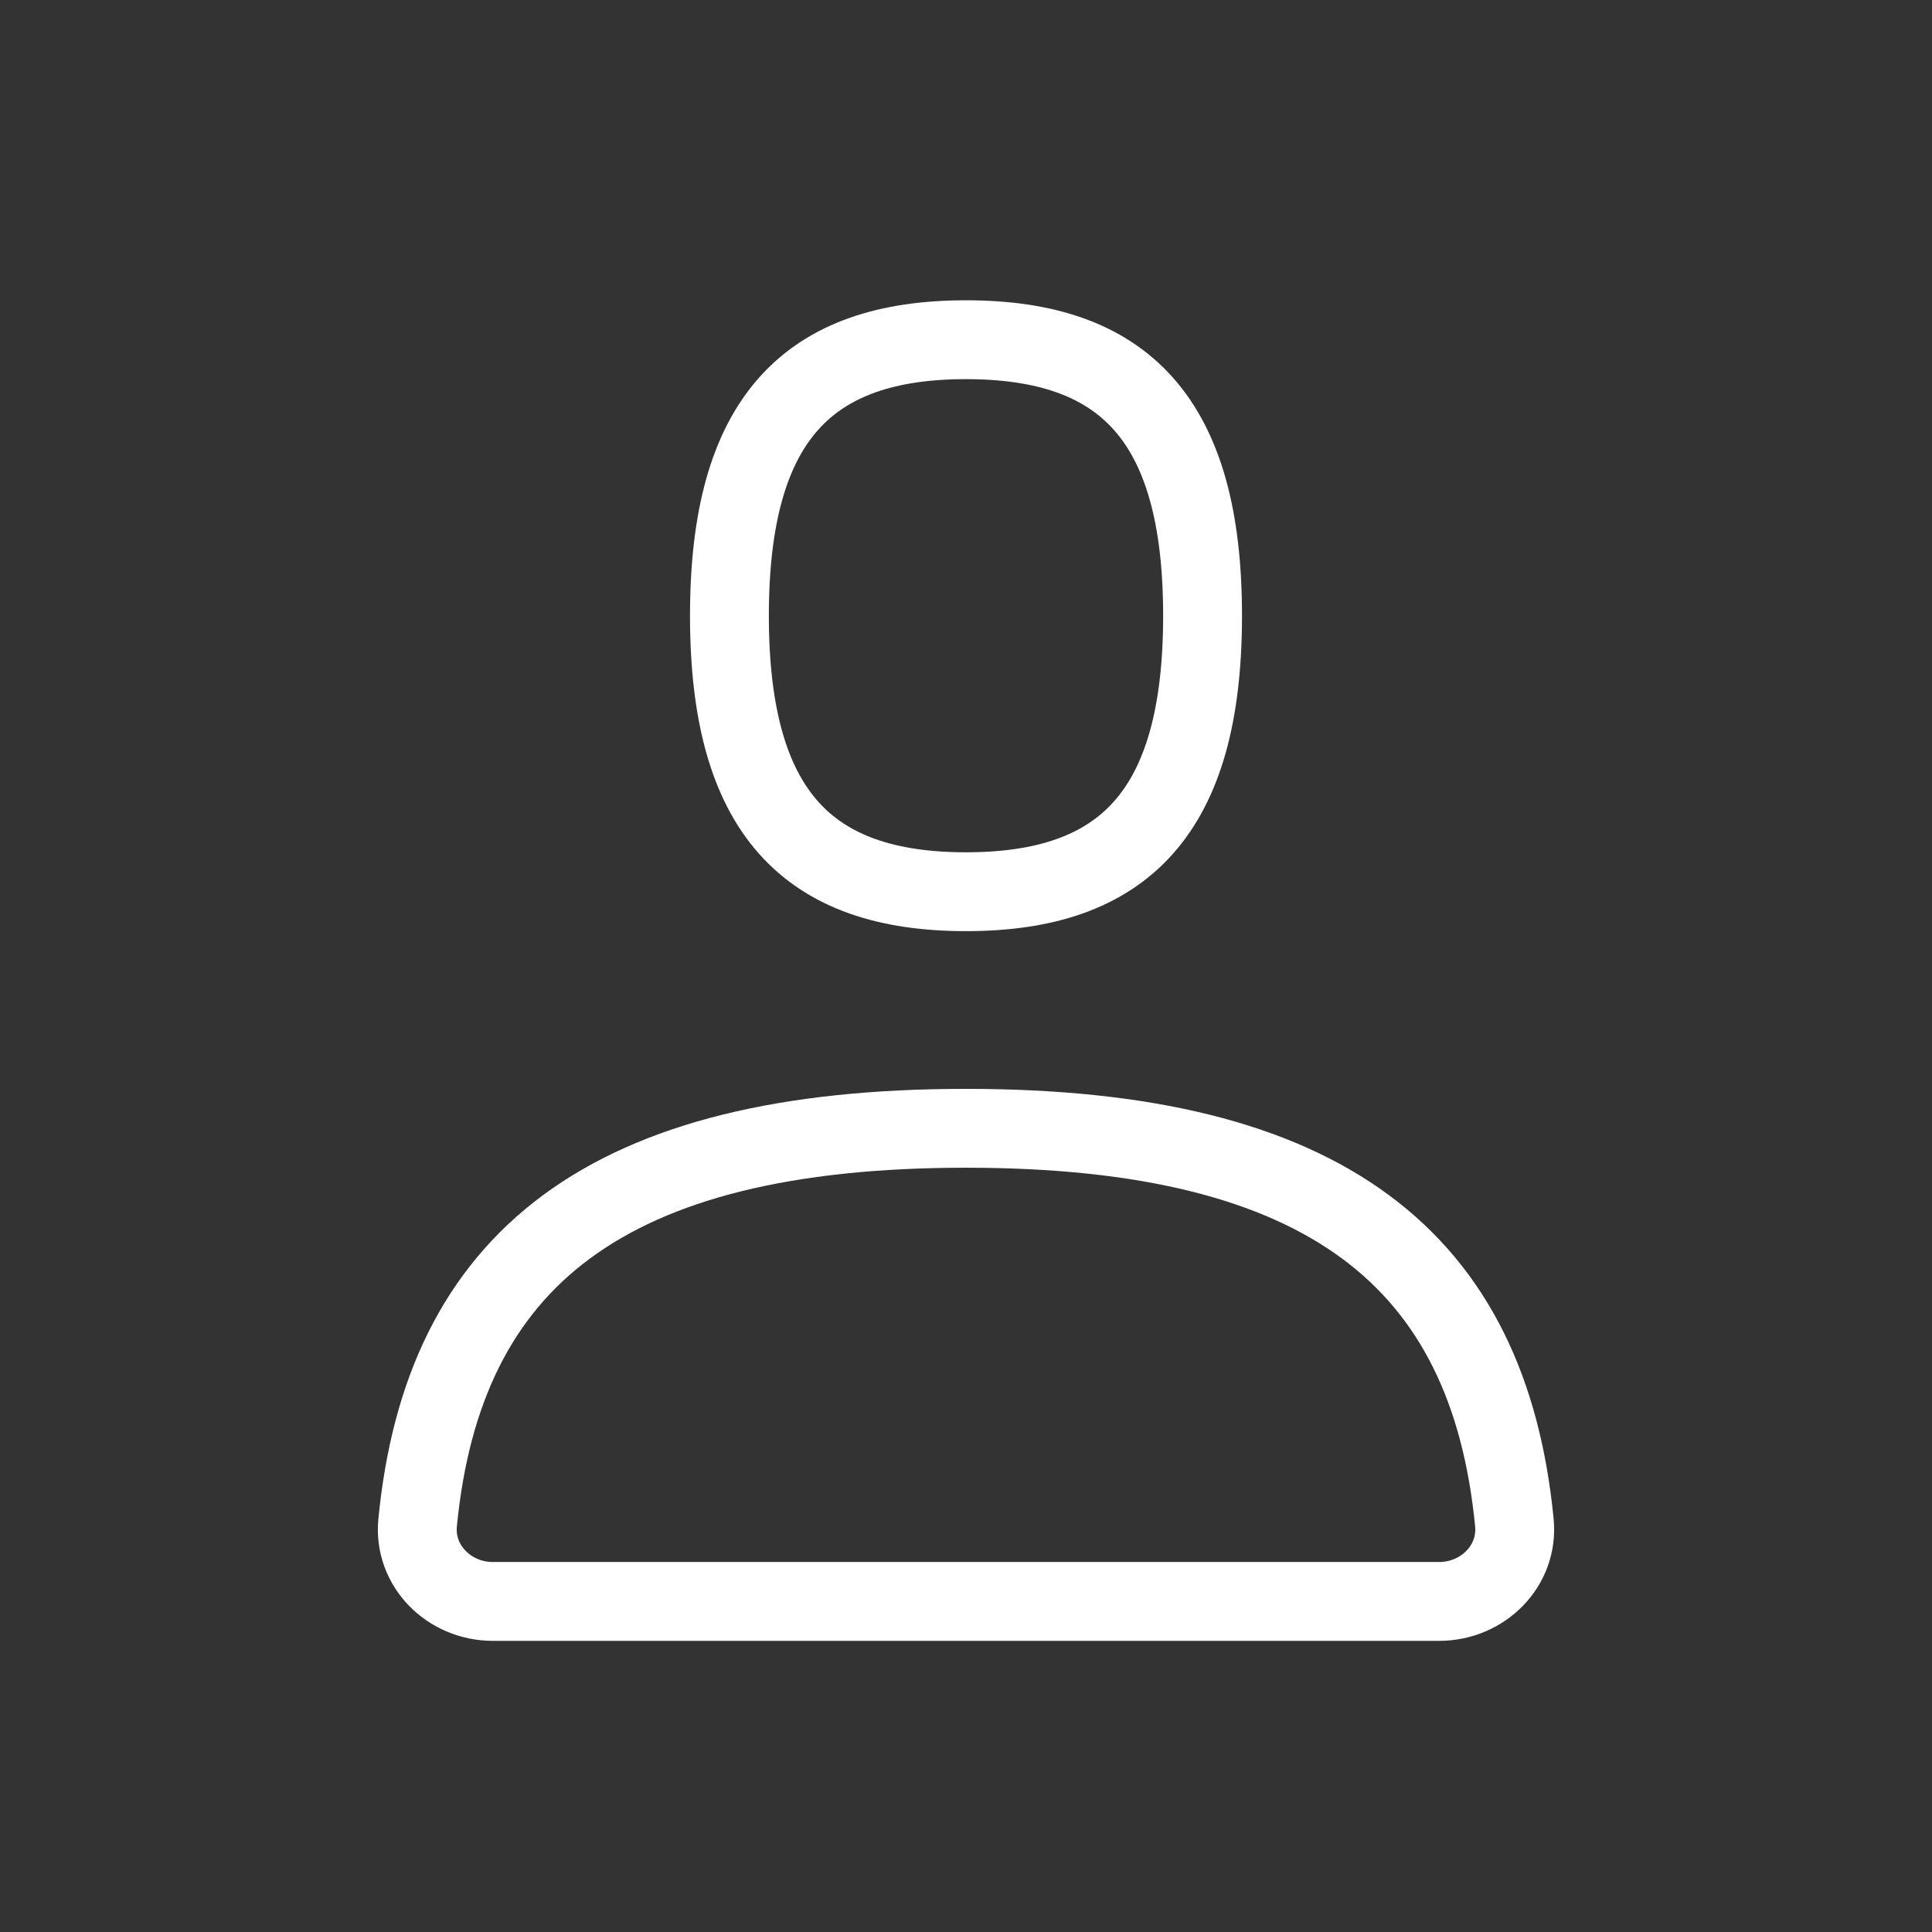 <svg width="49" height="49" viewBox="0 0 49 49" fill="none" xmlns="http://www.w3.org/2000/svg">
<rect x="0" y="0" width="49" height="49" fill="#333333" stroke="none"/>
<path d="M36.5 40.616C37.605 40.616 38.515 39.717 38.408 38.617C37.758 31.95 33.629 28.616 24.5 28.616C15.371 28.616 11.242 31.95 10.592 38.617C10.485 39.717 11.395 40.616 12.5 40.616H36.5Z" stroke="white" stroke-width="2" stroke-linecap="round" stroke-linejoin="round"/>
<path fill-rule="evenodd" clip-rule="evenodd" d="M24.5 22.616C28.5 22.616 30.5 20.616 30.5 15.616C30.5 10.616 28.5 8.616 24.5 8.616C20.5 8.616 18.5 10.616 18.5 15.616C18.5 20.616 20.5 22.616 24.5 22.616Z" stroke="white" stroke-width="2" stroke-linecap="round" stroke-linejoin="round"/>
</svg>

